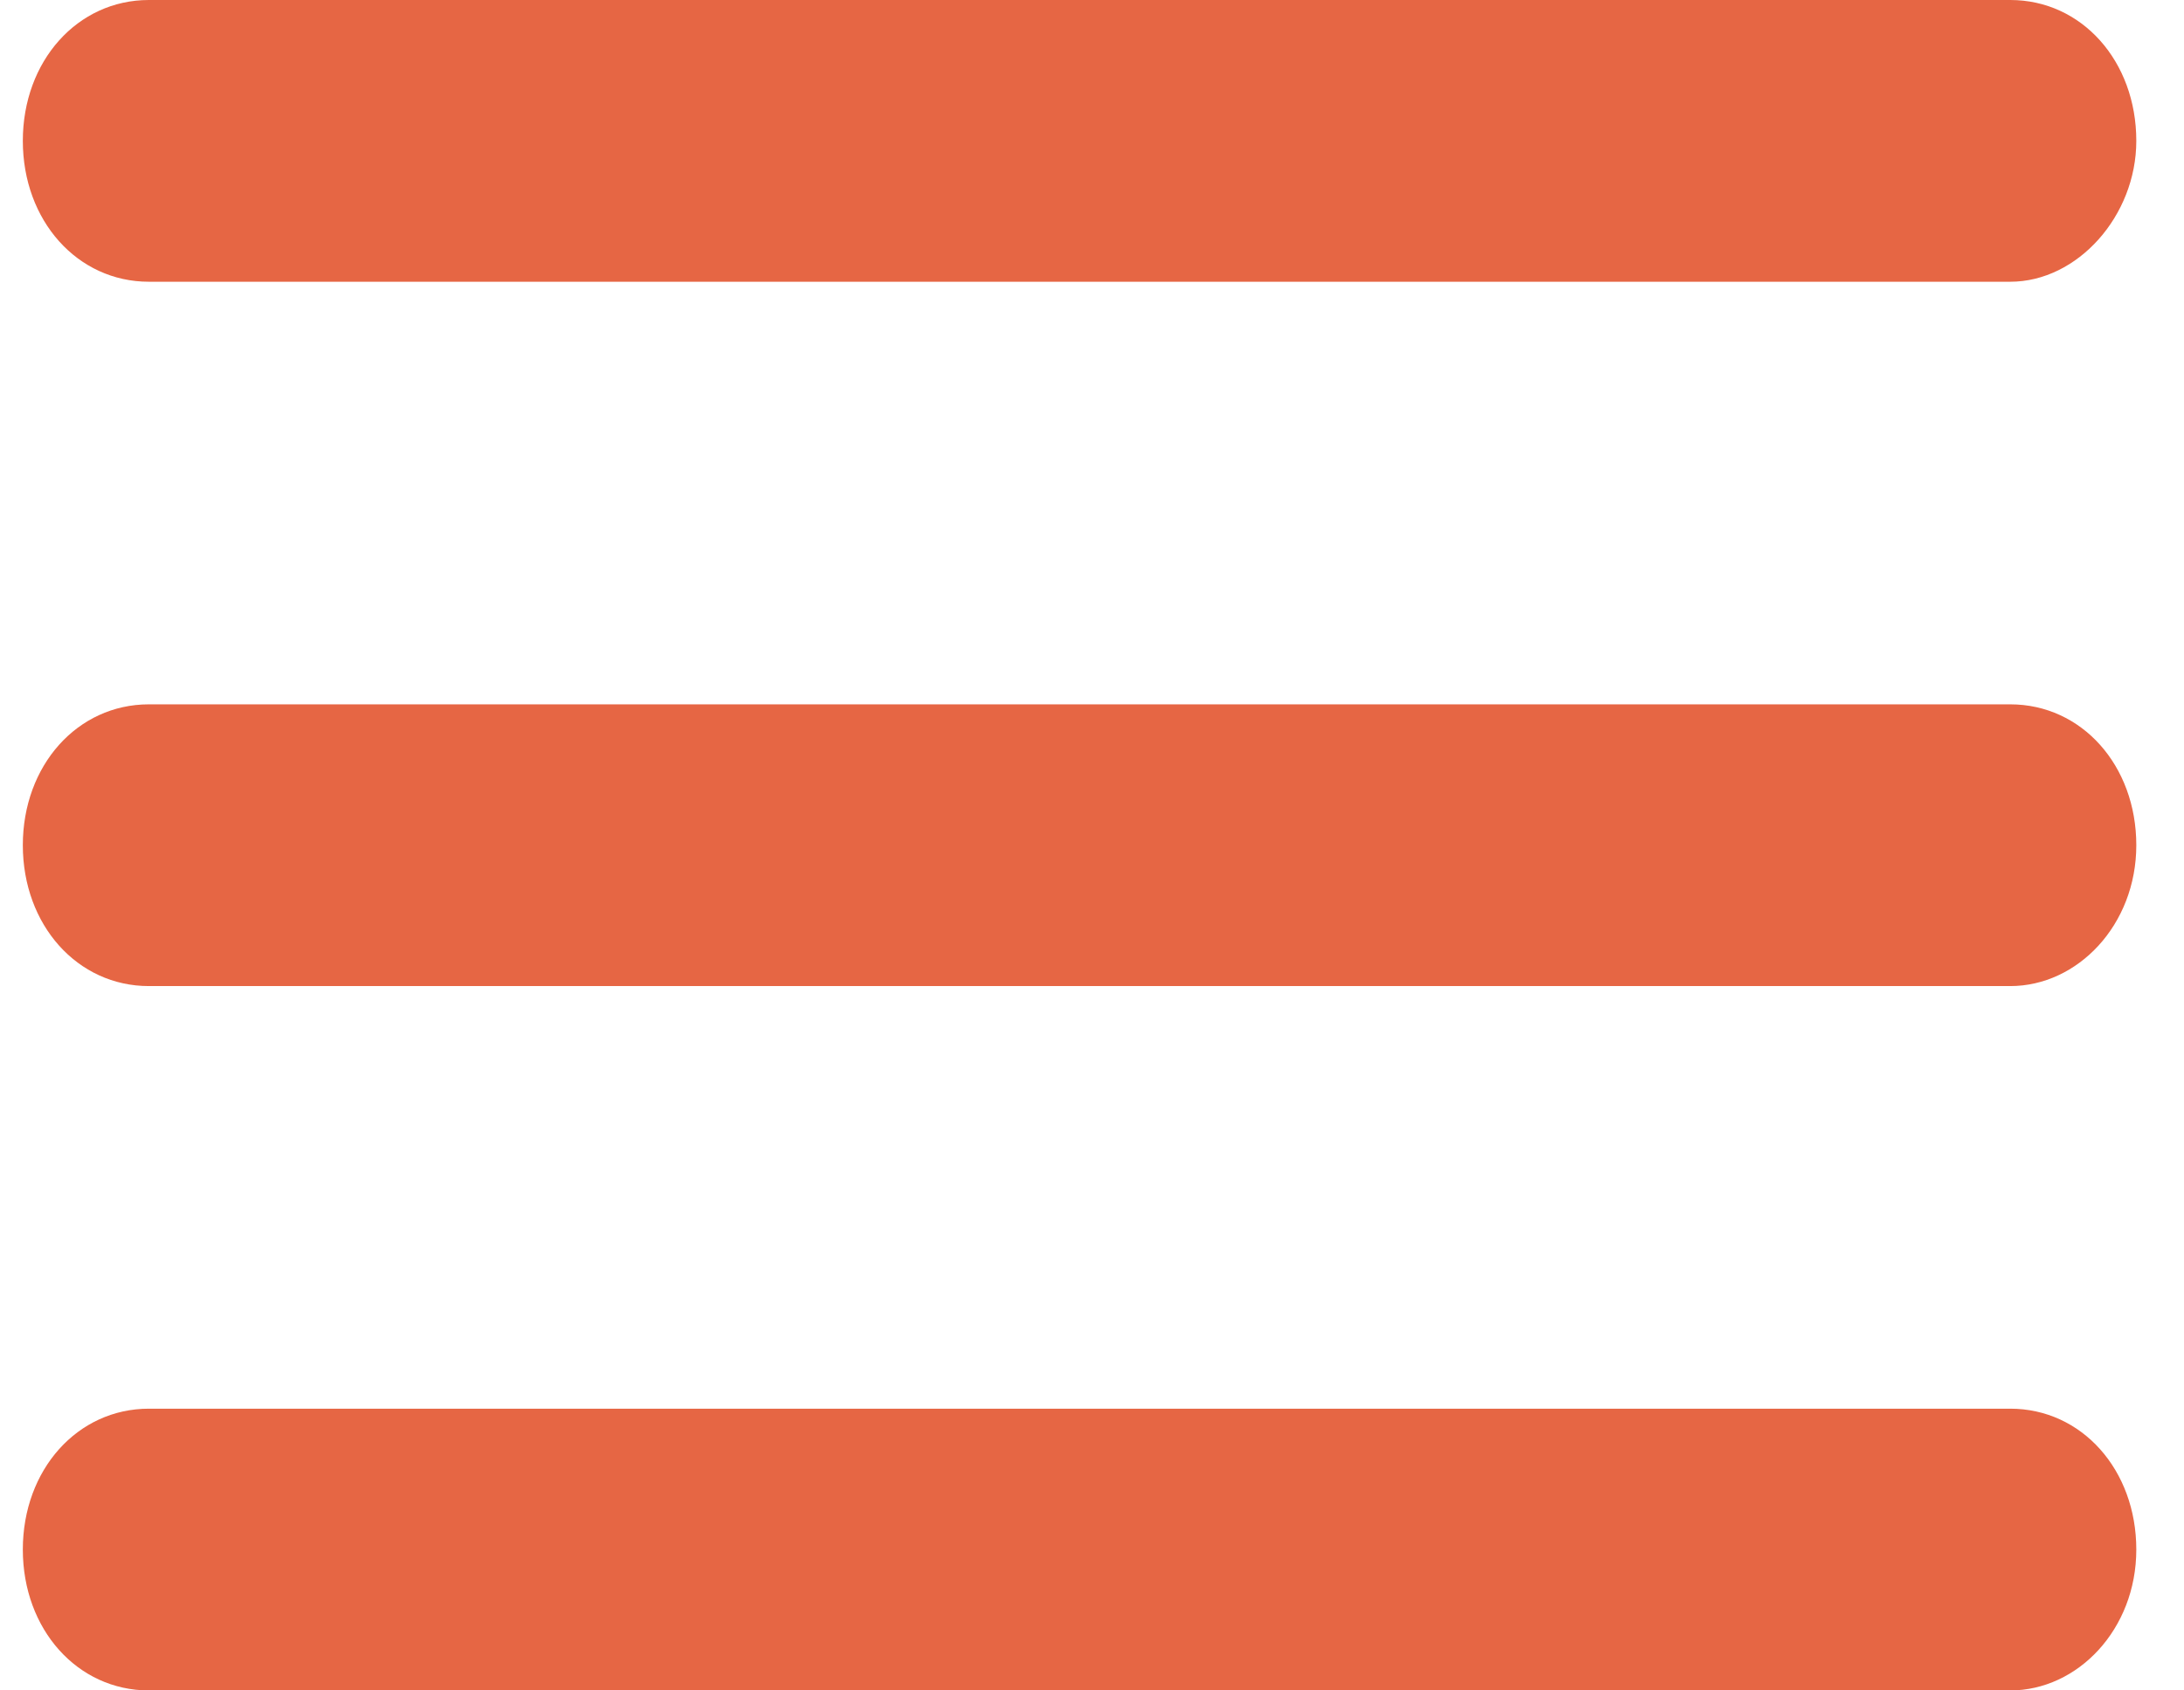 <svg width="31" height="24" viewBox="0 0 31 24" fill="none" xmlns="http://www.w3.org/2000/svg">
<g id="Group">
<path id="Fill 1" fill-rule="evenodd" clip-rule="evenodd" d="M28.534 24H2.113C1.099 24 0.324 23.133 0.324 22C0.324 20.867 1.099 20 2.113 20H28.534C29.548 20 30.323 20.867 30.323 22C30.323 23.135 29.489 24 28.534 24Z" fill="#E66644"/>
<path id="Fill 2" fill-rule="evenodd" clip-rule="evenodd" d="M28.534 14H2.113C1.099 14 0.324 13.133 0.324 12C0.324 10.867 1.099 10 2.113 10H28.534C29.548 10 30.323 10.867 30.323 12C30.323 13.133 29.489 14 28.534 14Z" fill="#E66644"/>
<path id="Fill 3" fill-rule="evenodd" clip-rule="evenodd" d="M28.534 4H2.113C1.099 4 0.324 3.133 0.324 2C0.324 0.867 1.099 0 2.113 0H28.534C29.548 0 30.323 0.867 30.323 2C30.323 3.065 29.489 4 28.534 4Z" fill="#E66644"/>
</g>
</svg>
